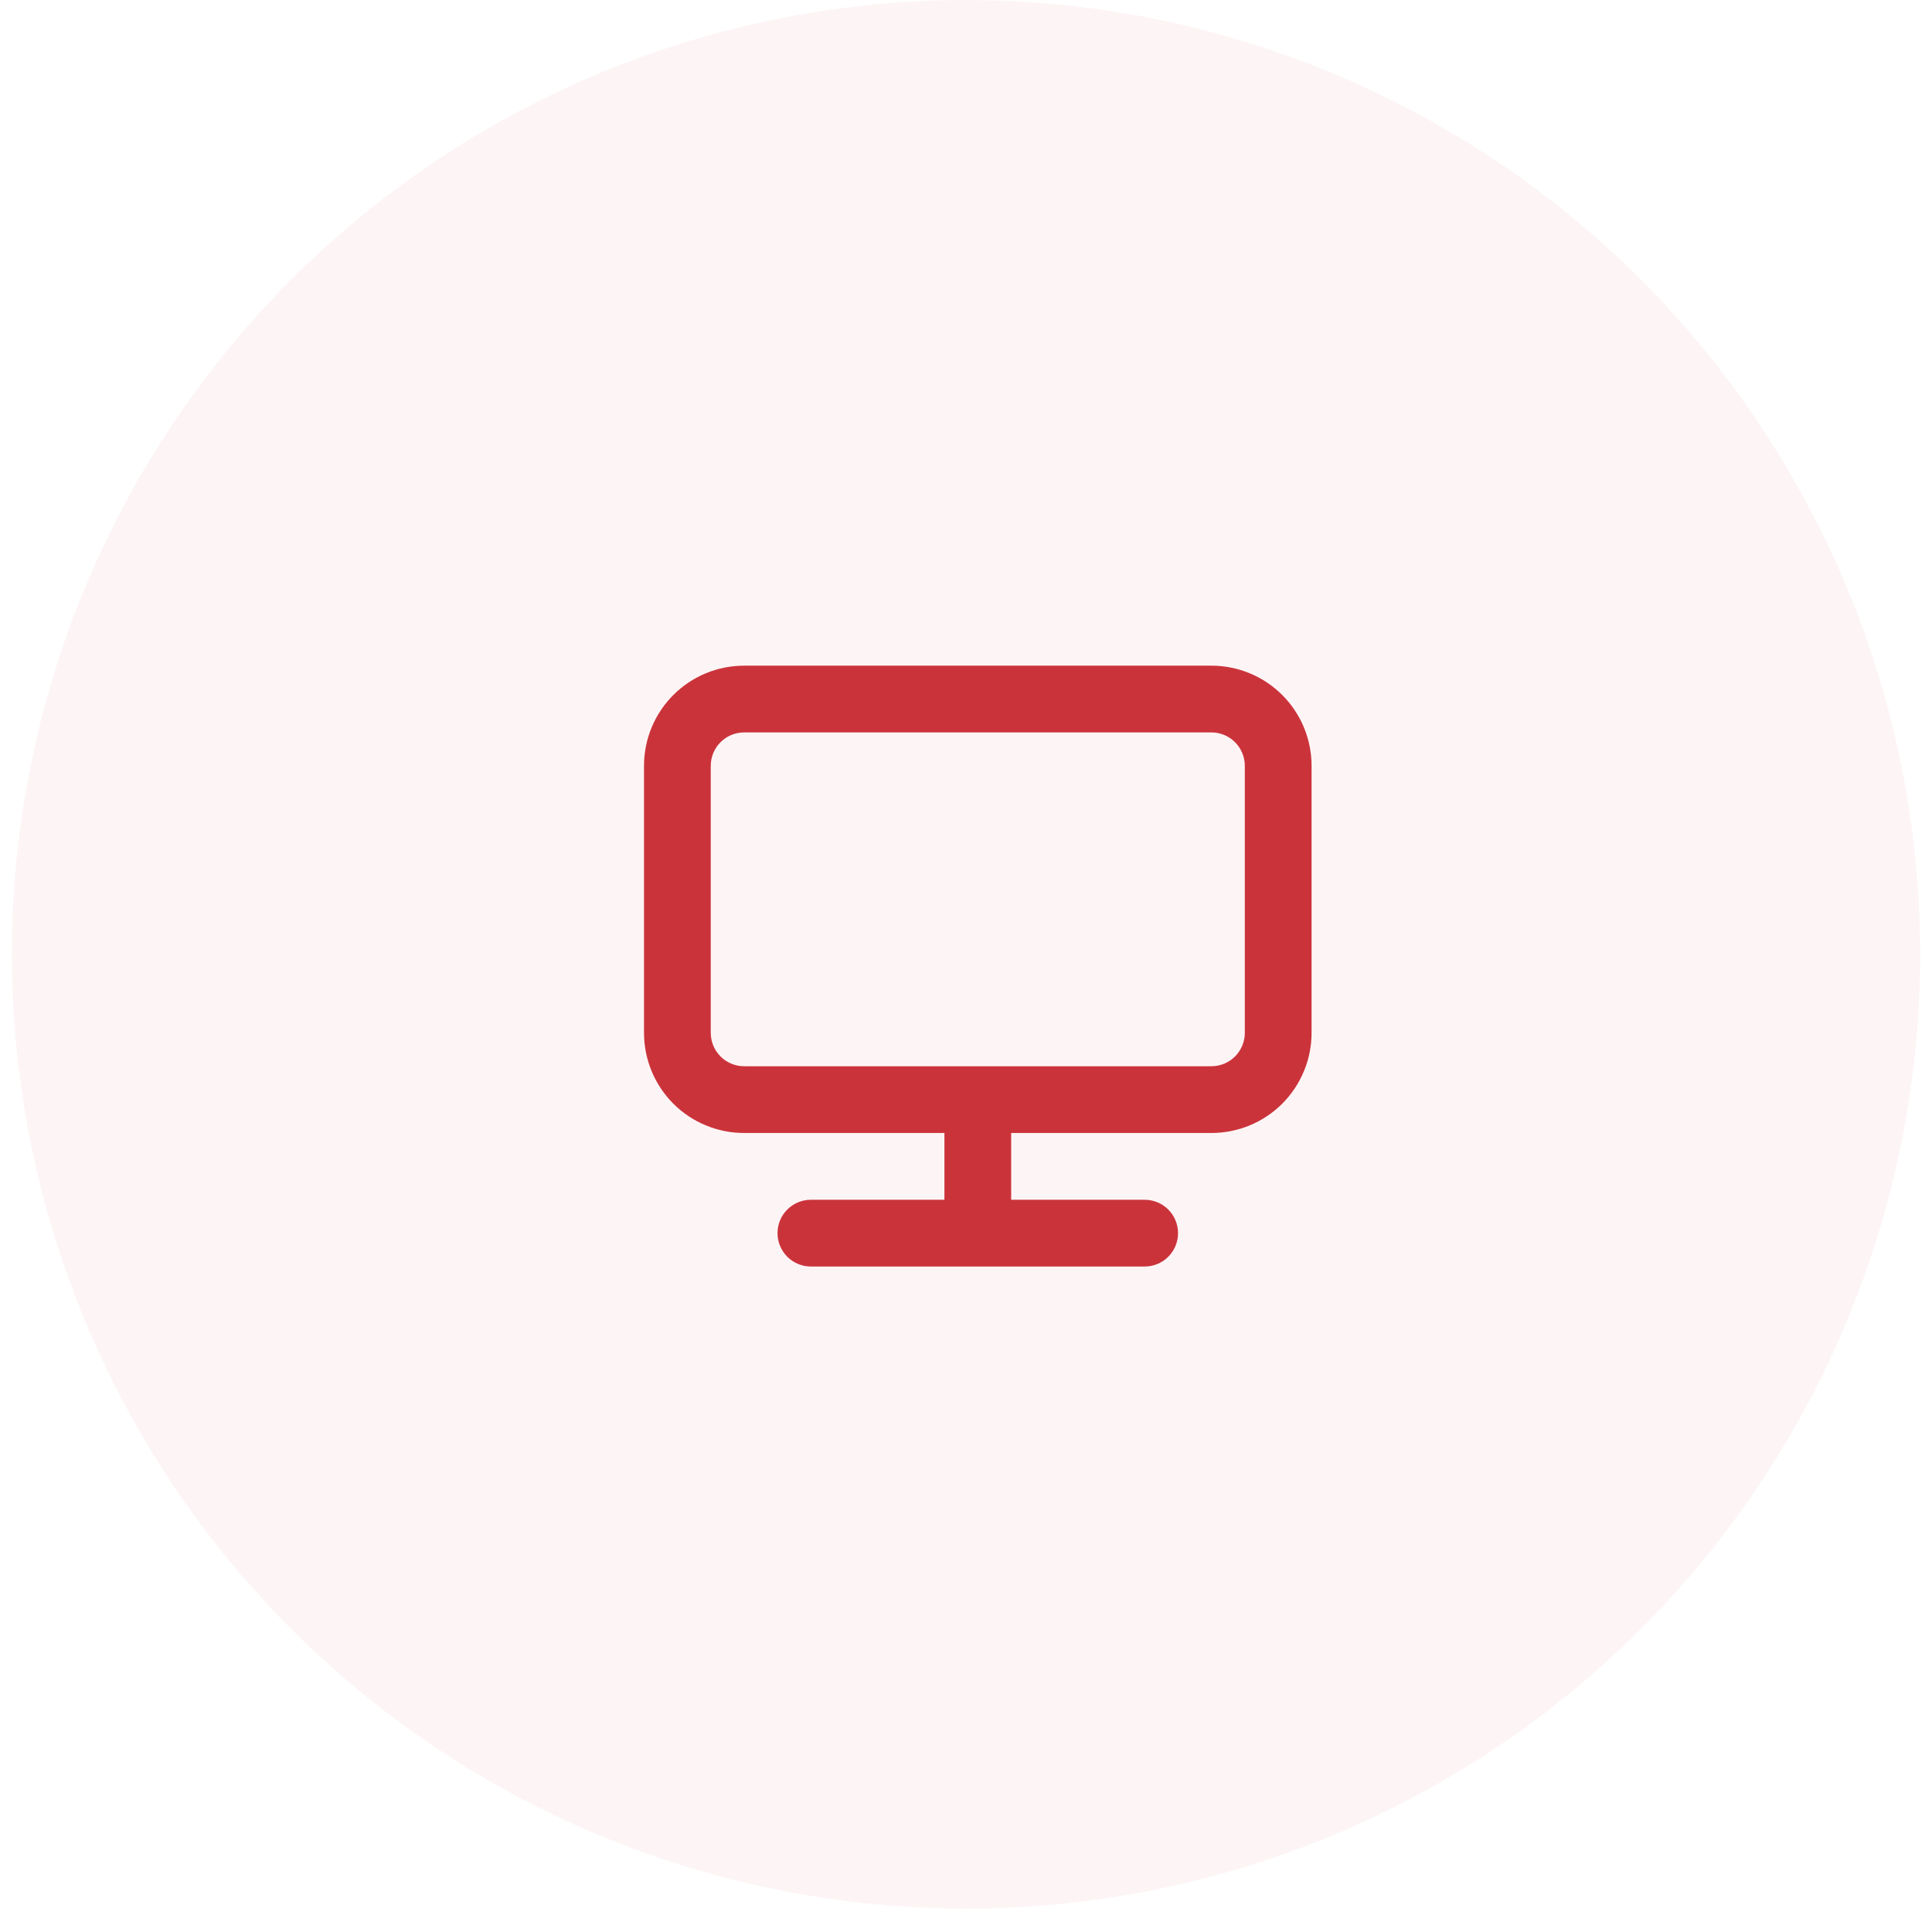 <svg width="82" height="81" viewBox="0 0 82 81" fill="none" xmlns="http://www.w3.org/2000/svg">
<circle opacity="0.05" cx="41" cy="40.5" r="40.5" fill="#CB333B"/>
<path d="M51.417 28.25H31.584C30.456 28.25 29.375 28.698 28.578 29.495C27.781 30.292 27.334 31.373 27.334 32.5V43.833C27.334 44.961 27.781 46.041 28.578 46.839C29.375 47.636 30.456 48.083 31.584 48.083H40.084V50.917H34.417C34.041 50.917 33.681 51.066 33.415 51.332C33.149 51.597 33 51.958 33 52.333C33 52.709 33.149 53.069 33.415 53.335C33.681 53.601 34.041 53.75 34.417 53.75H48.584C48.959 53.75 49.32 53.601 49.585 53.335C49.851 53.069 50 52.709 50 52.333C50 51.958 49.851 51.597 49.585 51.332C49.32 51.066 48.959 50.917 48.584 50.917H42.917V48.083H51.417C52.544 48.083 53.625 47.636 54.422 46.839C55.219 46.041 55.667 44.961 55.667 43.833V32.5C55.667 31.373 55.219 30.292 54.422 29.495C53.625 28.698 52.544 28.25 51.417 28.25ZM52.834 43.833C52.834 44.209 52.684 44.569 52.419 44.835C52.153 45.101 51.793 45.25 51.417 45.25H31.584C31.208 45.25 30.847 45.101 30.582 44.835C30.316 44.569 30.167 44.209 30.167 43.833V32.5C30.167 32.124 30.316 31.764 30.582 31.498C30.847 31.233 31.208 31.083 31.584 31.083H51.417C51.793 31.083 52.153 31.233 52.419 31.498C52.684 31.764 52.834 32.124 52.834 32.5V43.833Z" fill="#CB333B"/>
</svg>
